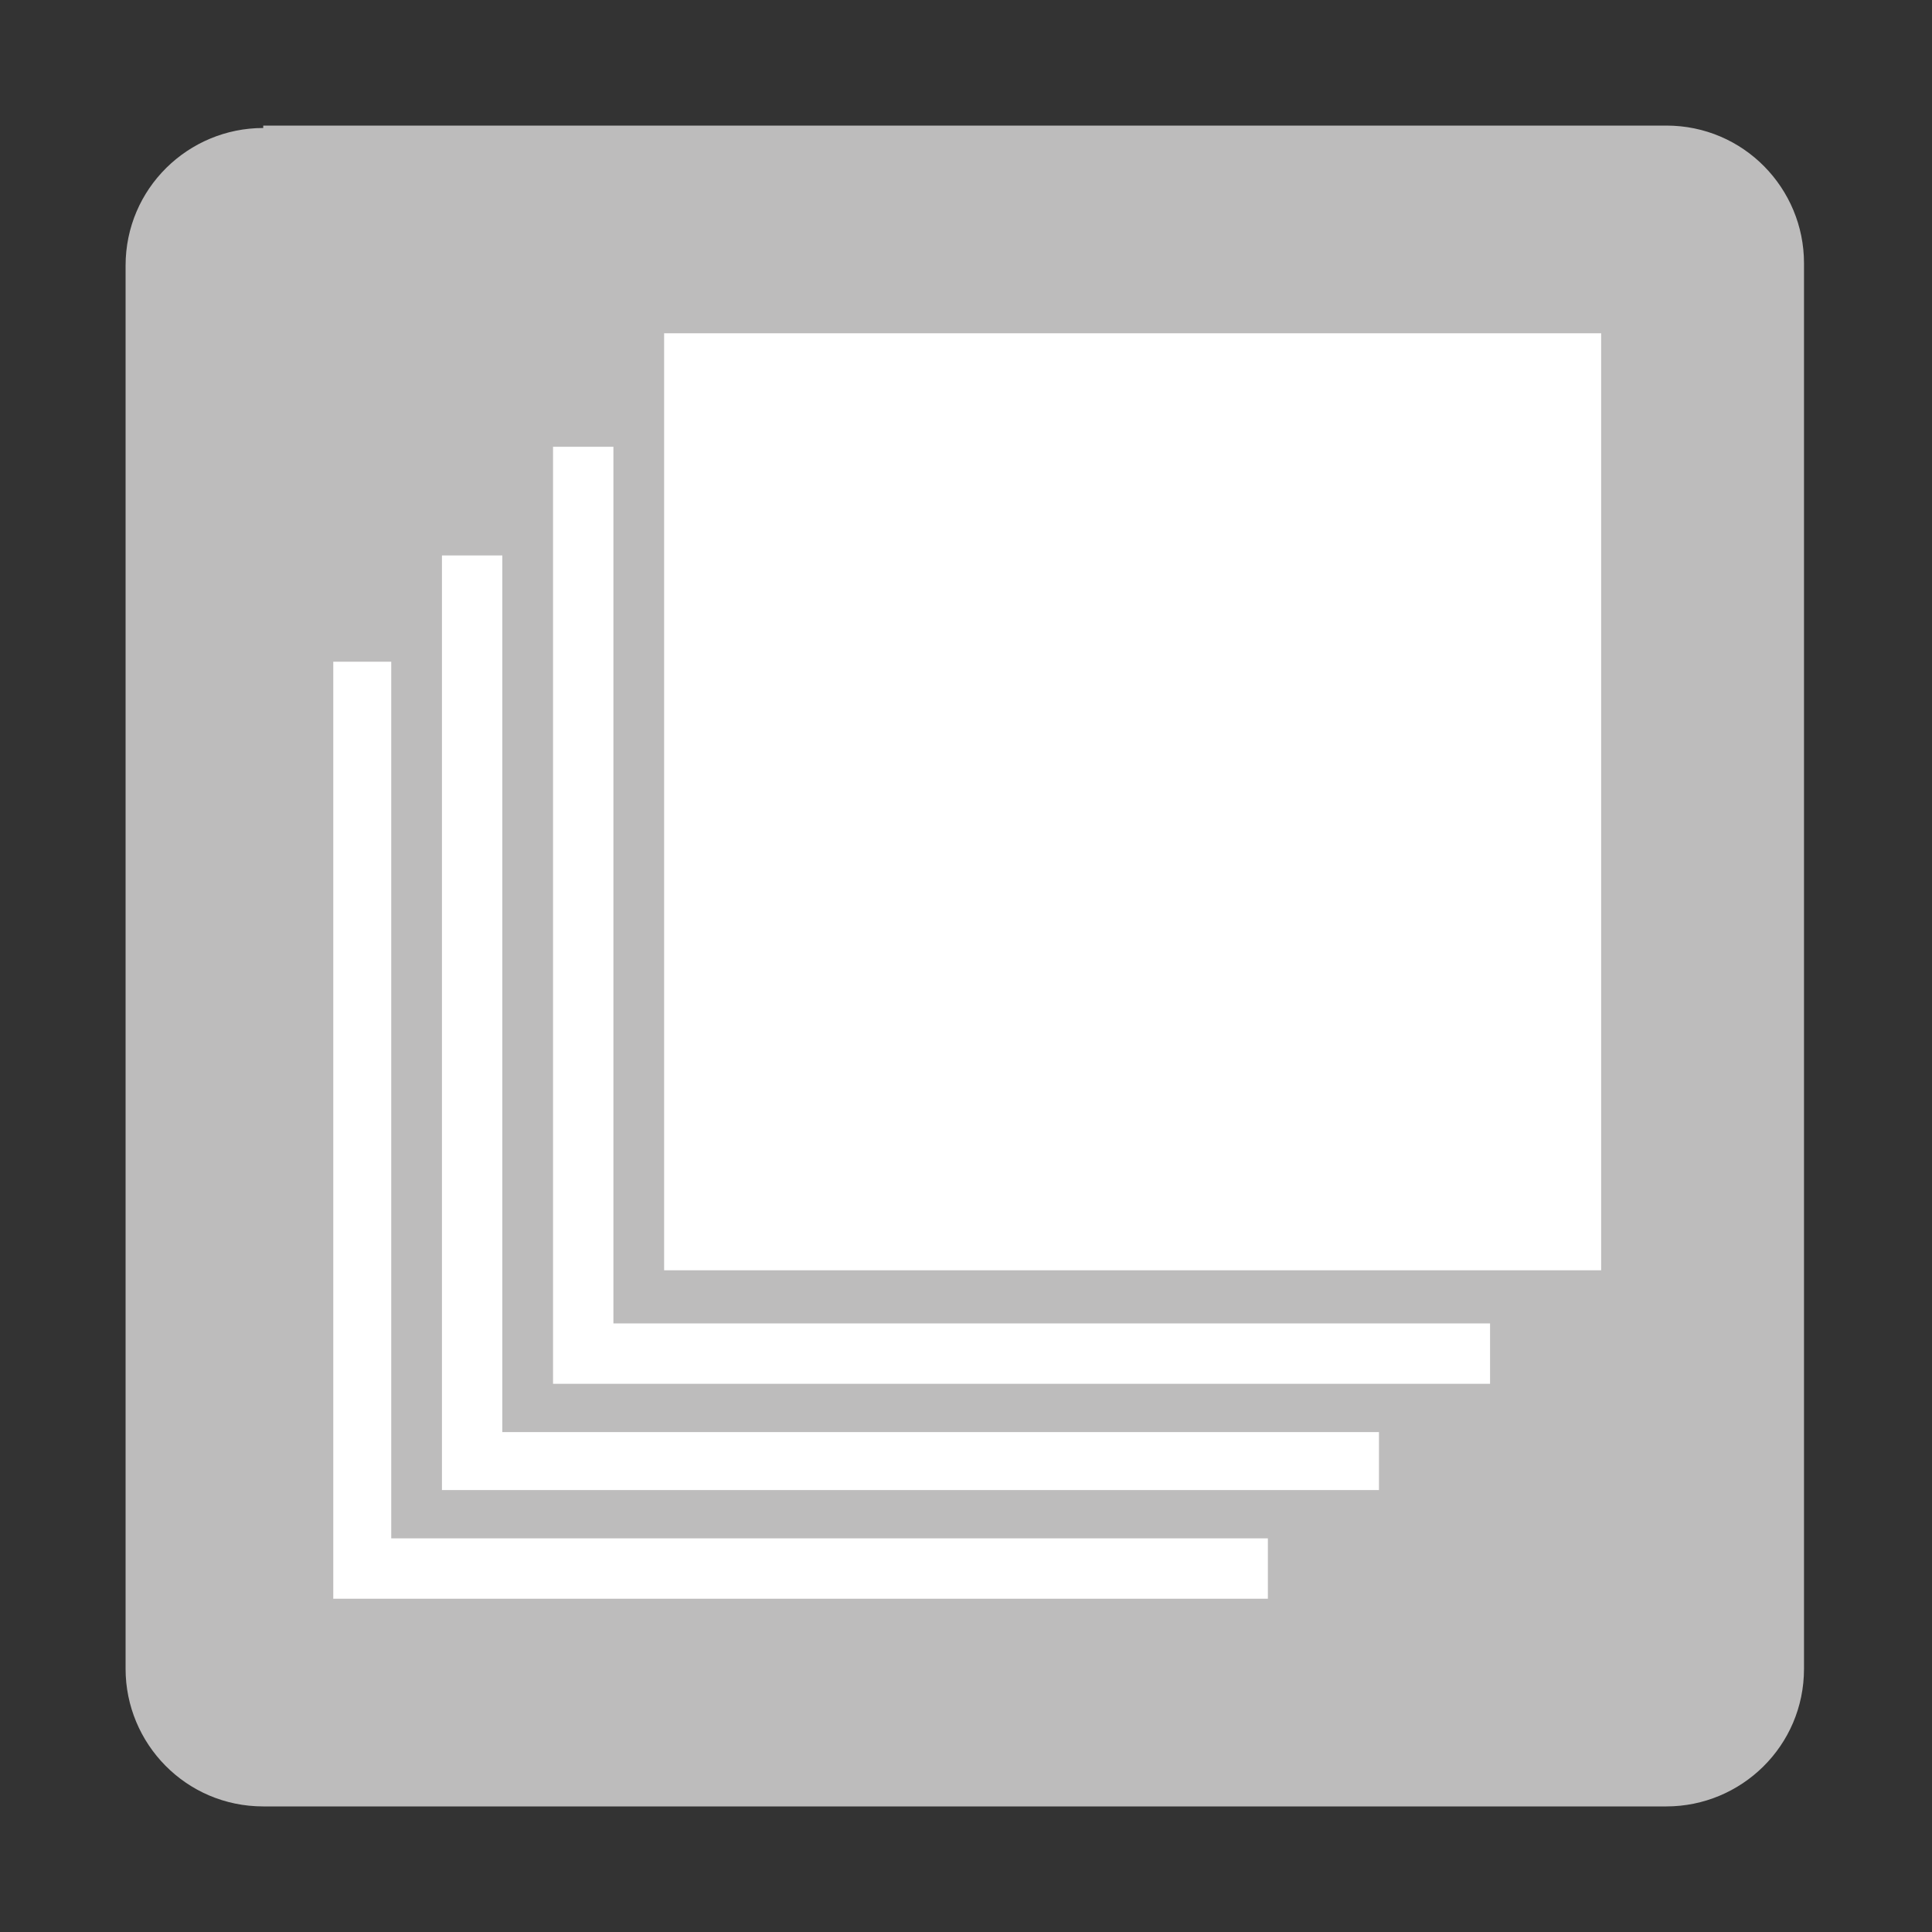 <?xml version="1.0" encoding="UTF-8"?>
<svg xmlns="http://www.w3.org/2000/svg" xmlns:xlink="http://www.w3.org/1999/xlink" version="1.1" id="Livello_1" x="0px" y="0px" viewBox="0 0 80 80" style="enable-background:new 0 0 80 80;" xml:space="preserve">
<rect x="0" y="0" width="80" height="80" fill="#333333" stroke="none"/>
<style type="text/css">
	.st0{fill:#BDBCBC;}
	.st1{fill:#FFFFFF;}
</style>
<g>
	<path class="st0" d="M10.9,5.3c-3.1,0-5.7,2.5-5.7,5.7v58.1c0,3.1,2.5,5.7,5.7,5.7h58.1c3.1,0,5.7-2.5,5.7-5.7V10.9   c0-3.1-2.5-5.7-5.7-5.7H10.9z"></path>
	<rect x="27.5" y="13.8" class="st1" width="38.8" height="38.8"></rect>
	<polygon class="st1" points="25.4,18.5 22.9,18.5 22.9,57.3 61.7,57.3 61.7,54.8 25.4,54.8  "></polygon>
	<polygon class="st1" points="20.8,23 18.3,23 18.3,61.7 57.1,61.7 57.1,59.3 20.8,59.3  "></polygon>
	<polygon class="st1" points="16.2,27.4 13.8,27.4 13.8,66.2 52.5,66.2 52.5,63.7 16.2,63.7  "></polygon>
</g>
</svg>
